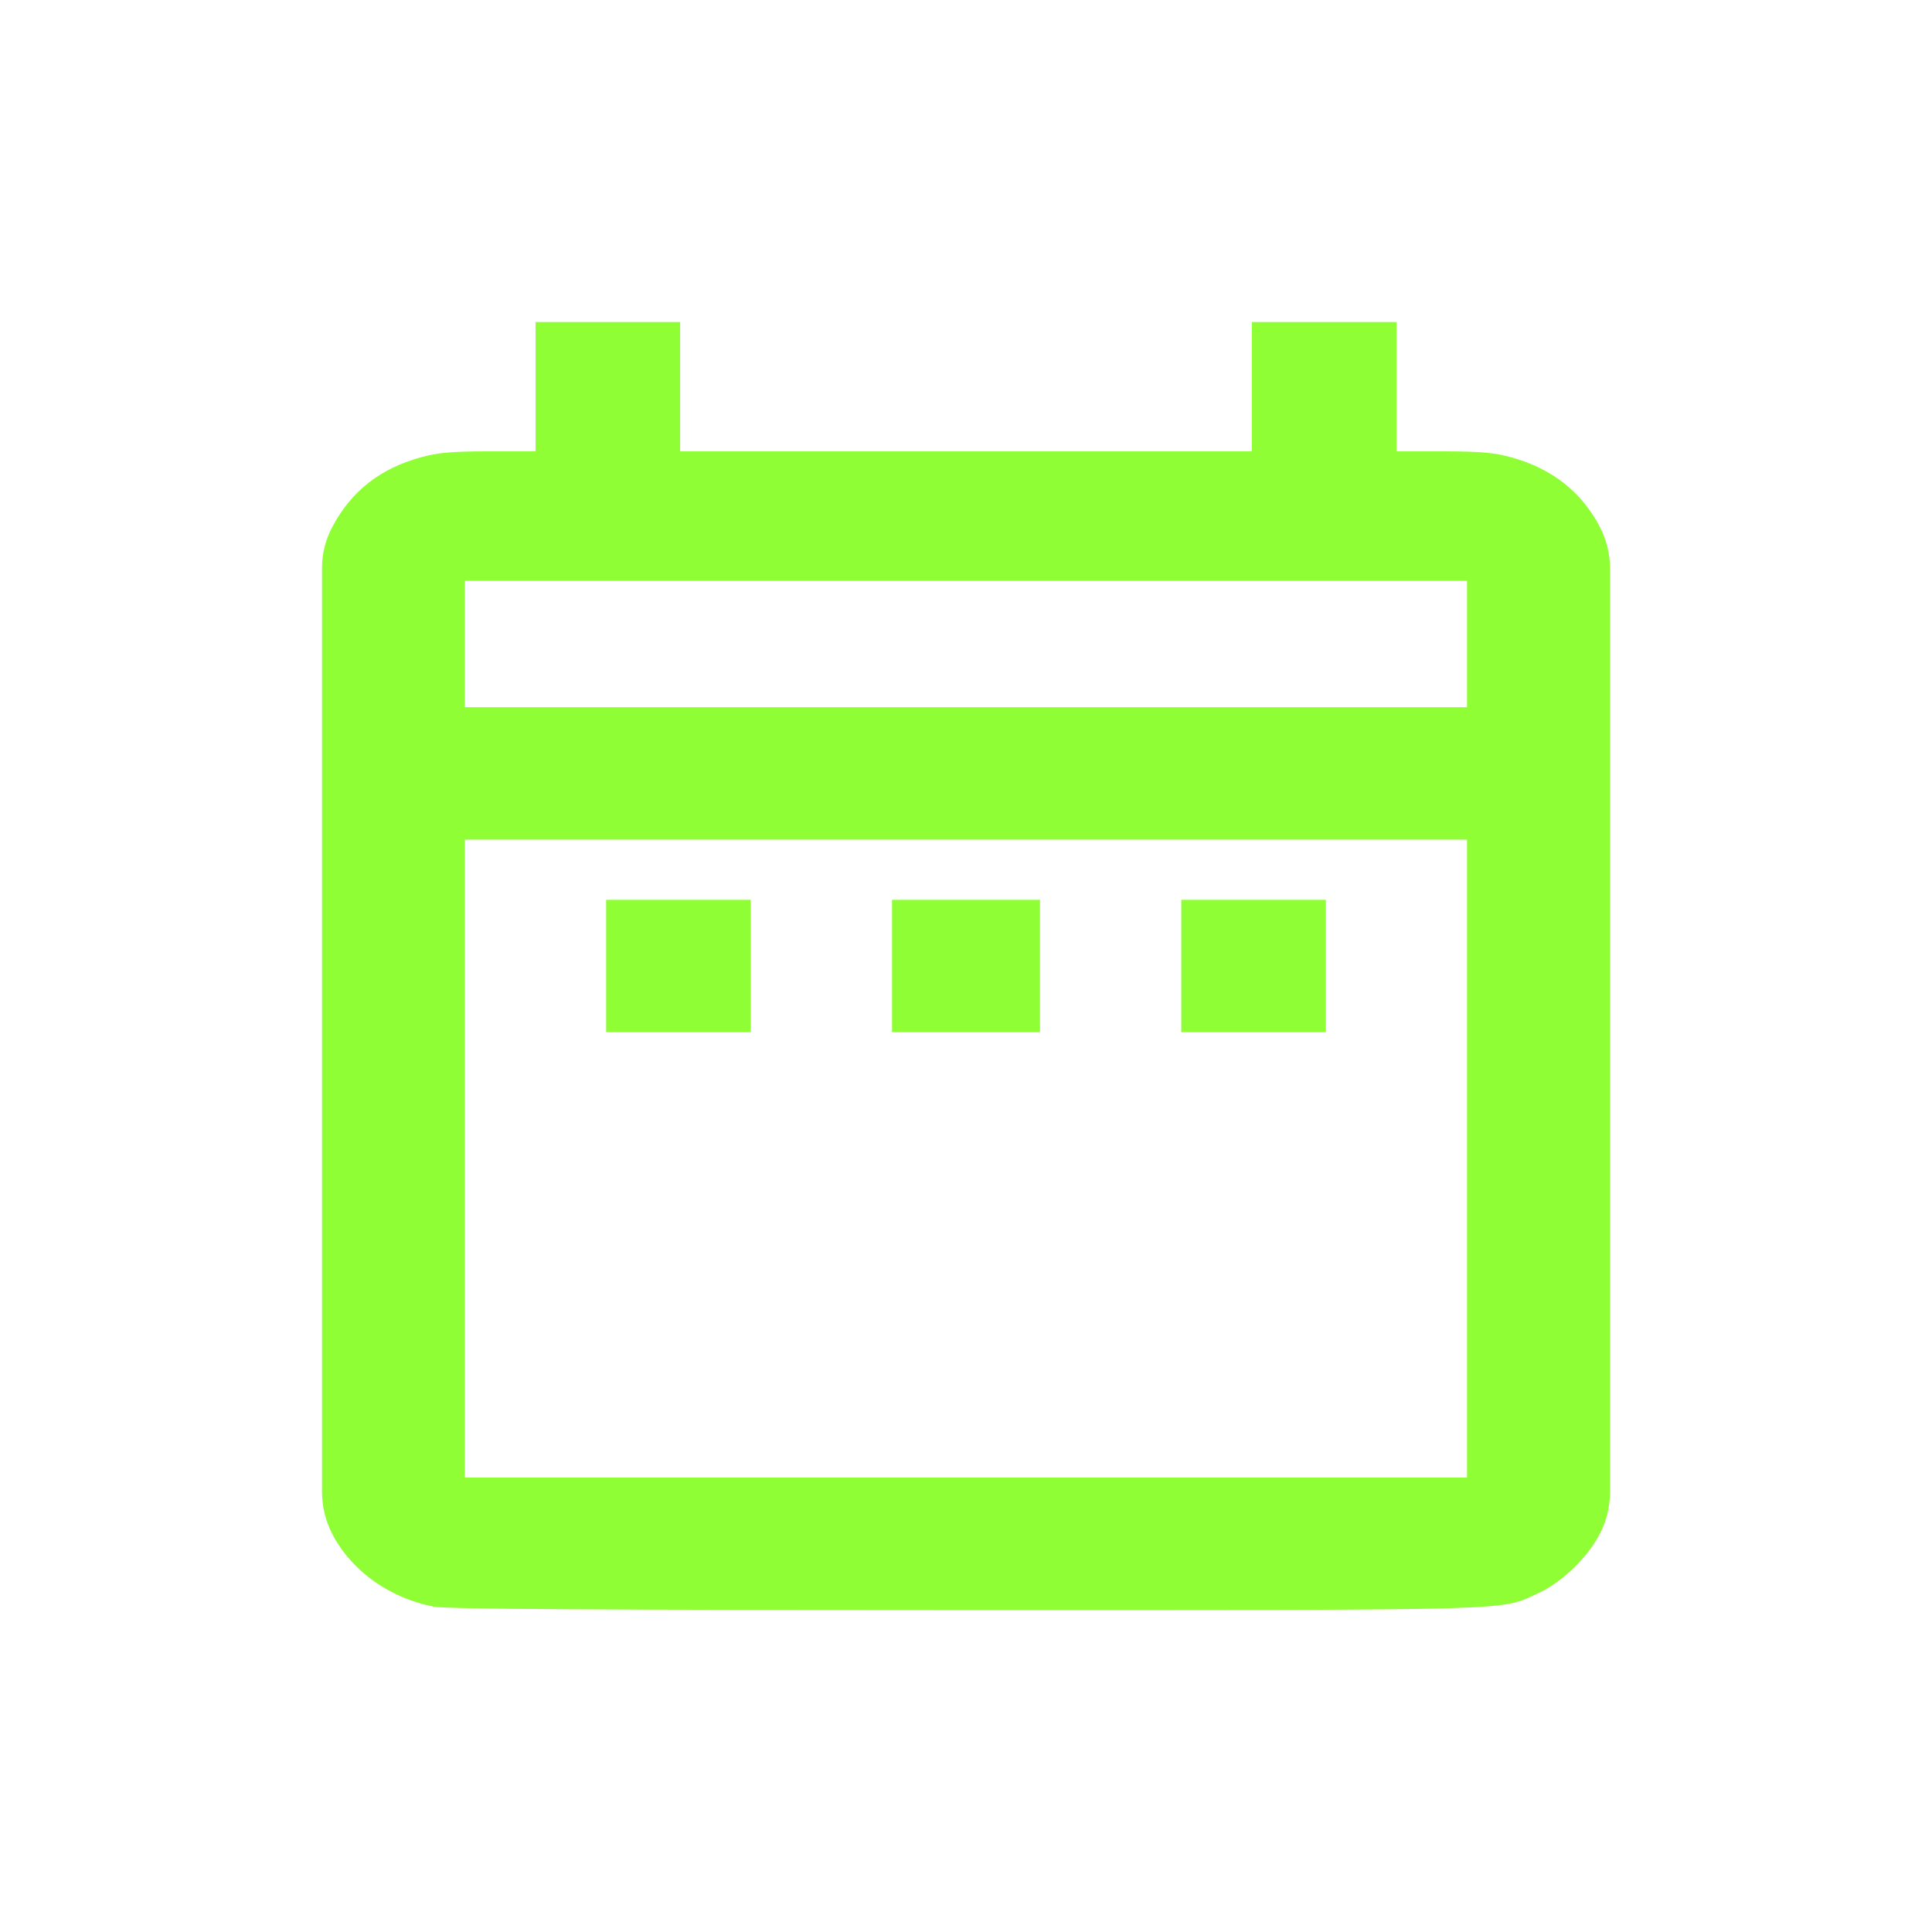 <svg width="24" height="24" viewBox="0 0 24 24" fill="none" xmlns="http://www.w3.org/2000/svg">
<g id="calendar (icon)">
<g id="Vector">
<path d="M6.653 5.607H6.072C5.613 5.607 5.437 5.622 5.224 5.682C4.723 5.821 4.368 6.097 4.13 6.542C4.044 6.702 4 6.877 4 7.054V18.531C4 18.723 4.049 18.912 4.142 19.084C4.389 19.533 4.852 19.854 5.391 19.959C5.55 19.989 7.43 20 12.012 20C18.972 20 18.626 20.011 19.102 19.794C19.39 19.663 19.699 19.372 19.862 19.076C19.953 18.909 20 18.726 20 18.54V7.058C20 6.878 19.956 6.701 19.87 6.538C19.641 6.105 19.277 5.821 18.776 5.682C18.563 5.622 18.387 5.607 17.928 5.607H17.347V4H15.551V5.607H8.449V4H6.653V5.607ZM18.224 8.785H5.775V7.215H18.224V8.785ZM18.224 18.355H5.775V10.43H18.224V18.355Z" fill="#8FFE35"/>
<path d="M7.53 12.822H9.326V11.178H7.53V12.822Z" fill="#8FFE35"/>
<path d="M11.081 12.822H12.919V11.178H11.081V12.822Z" fill="#8FFE35"/>
<path d="M14.674 12.822H16.47V11.178H14.674V12.822Z" fill="#8FFE35"/>
</g>
</g>
</svg>
